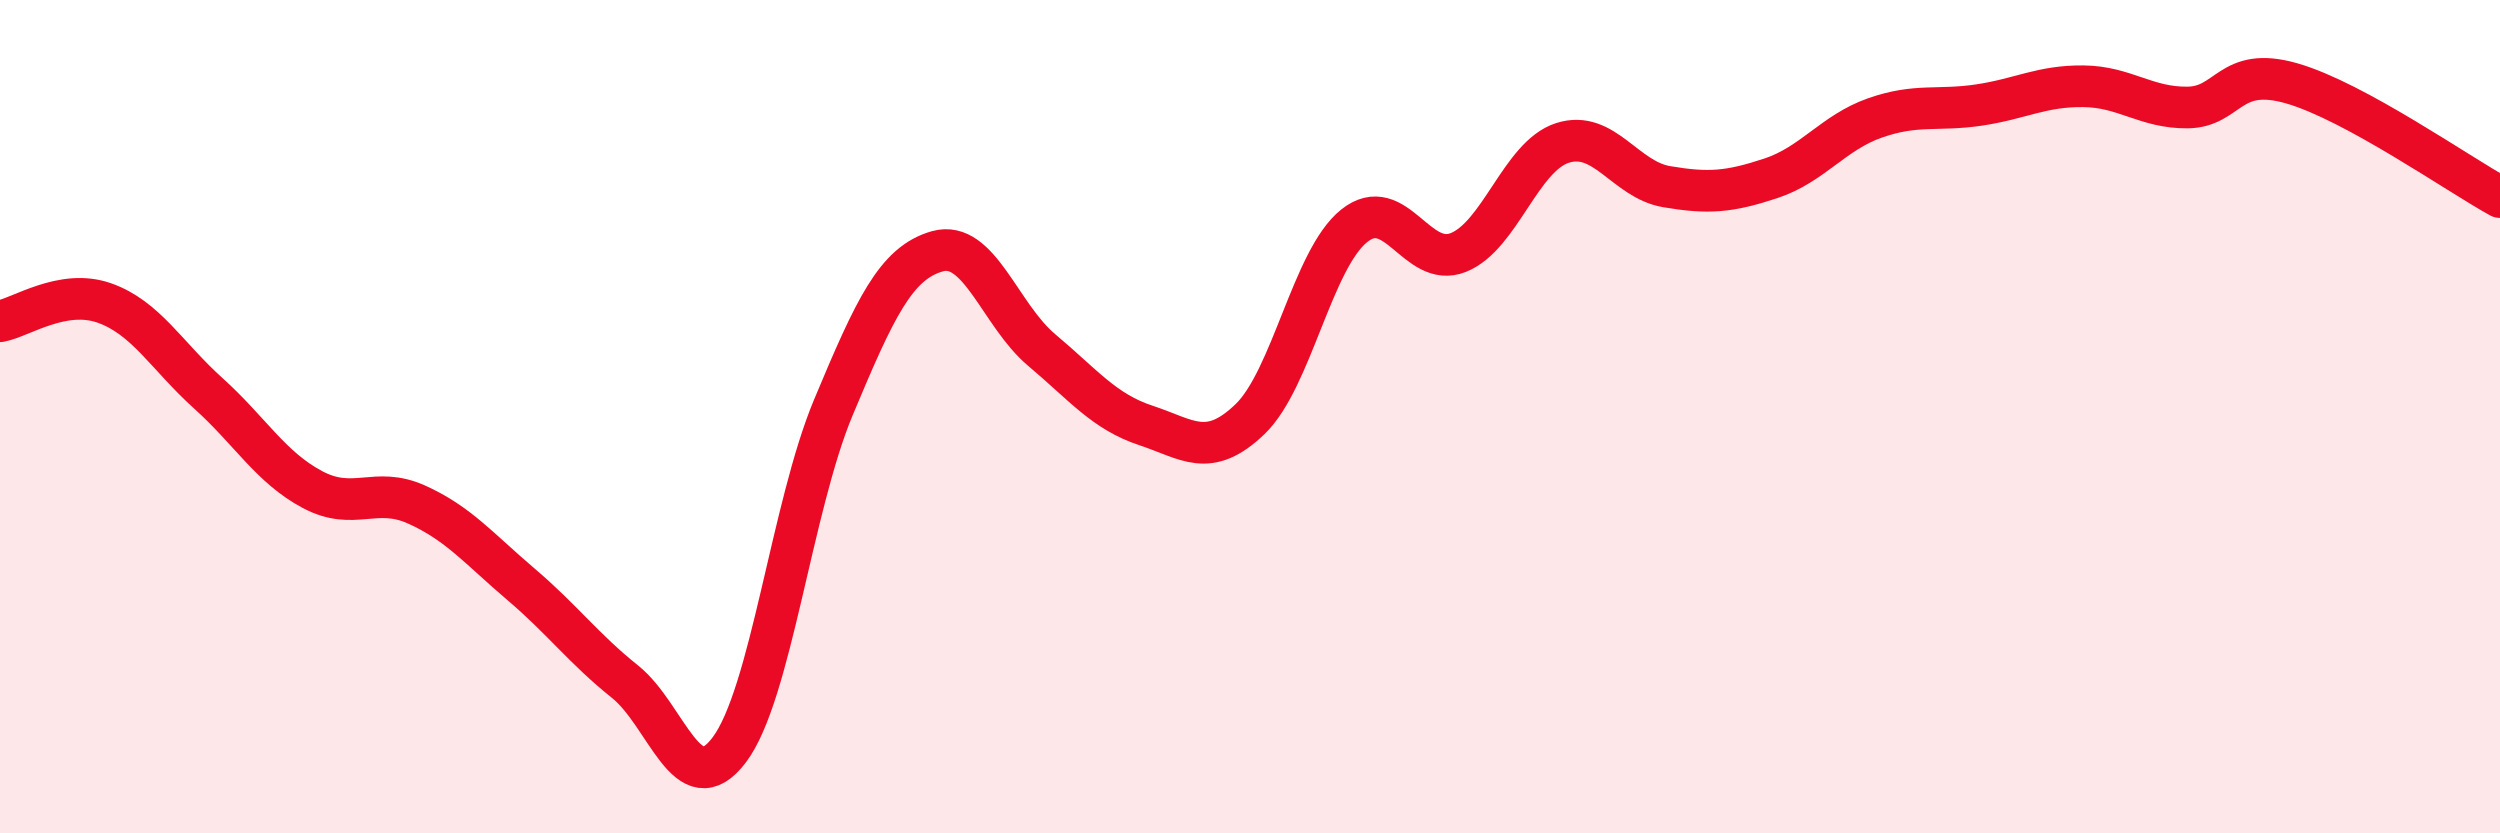 
    <svg width="60" height="20" viewBox="0 0 60 20" xmlns="http://www.w3.org/2000/svg">
      <path
        d="M 0,7.71 C 0.5,7.62 1.5,6.92 2.5,7.27 C 3.5,7.62 4,8.54 5,9.44 C 6,10.34 6.5,11.22 7.5,11.75 C 8.5,12.28 9,11.66 10,12.11 C 11,12.56 11.5,13.17 12.5,14.02 C 13.5,14.87 14,15.56 15,16.36 C 16,17.16 16.5,19.32 17.5,18 C 18.5,16.68 19,12.17 20,9.78 C 21,7.39 21.5,6.31 22.5,6.03 C 23.5,5.75 24,7.56 25,8.4 C 26,9.24 26.5,9.88 27.5,10.21 C 28.5,10.54 29,11.02 30,10.06 C 31,9.1 31.5,6.22 32.5,5.42 C 33.5,4.62 34,6.46 35,6.06 C 36,5.66 36.5,3.75 37.5,3.43 C 38.5,3.11 39,4.31 40,4.48 C 41,4.65 41.5,4.61 42.5,4.28 C 43.5,3.95 44,3.18 45,2.83 C 46,2.48 46.5,2.67 47.5,2.52 C 48.5,2.37 49,2.06 50,2.07 C 51,2.08 51.5,2.59 52.5,2.58 C 53.5,2.57 53.5,1.57 55,2 C 56.5,2.43 59,4.18 60,4.73L60 20L0 20Z"
        fill="#EB0A25"
        opacity="0.1"
        stroke-linecap="round"
        stroke-linejoin="round"
      />
      <path
        d="M 0,7.71 C 0.5,7.62 1.5,6.92 2.5,7.27 C 3.5,7.62 4,8.54 5,9.44 C 6,10.34 6.5,11.22 7.5,11.75 C 8.5,12.28 9,11.66 10,12.11 C 11,12.56 11.5,13.17 12.5,14.02 C 13.5,14.87 14,15.56 15,16.36 C 16,17.16 16.5,19.32 17.5,18 C 18.5,16.68 19,12.17 20,9.78 C 21,7.39 21.5,6.31 22.5,6.03 C 23.5,5.75 24,7.56 25,8.4 C 26,9.24 26.5,9.88 27.5,10.21 C 28.5,10.54 29,11.02 30,10.06 C 31,9.1 31.5,6.22 32.5,5.42 C 33.5,4.62 34,6.46 35,6.06 C 36,5.66 36.5,3.75 37.5,3.43 C 38.5,3.11 39,4.31 40,4.48 C 41,4.65 41.5,4.61 42.5,4.28 C 43.5,3.95 44,3.18 45,2.83 C 46,2.48 46.5,2.67 47.5,2.52 C 48.5,2.37 49,2.06 50,2.07 C 51,2.08 51.5,2.59 52.5,2.58 C 53.5,2.57 53.5,1.57 55,2 C 56.5,2.43 59,4.18 60,4.73"
        stroke="#EB0A25"
        stroke-width="1"
        fill="none"
        stroke-linecap="round"
        stroke-linejoin="round"
      />
    </svg>
  